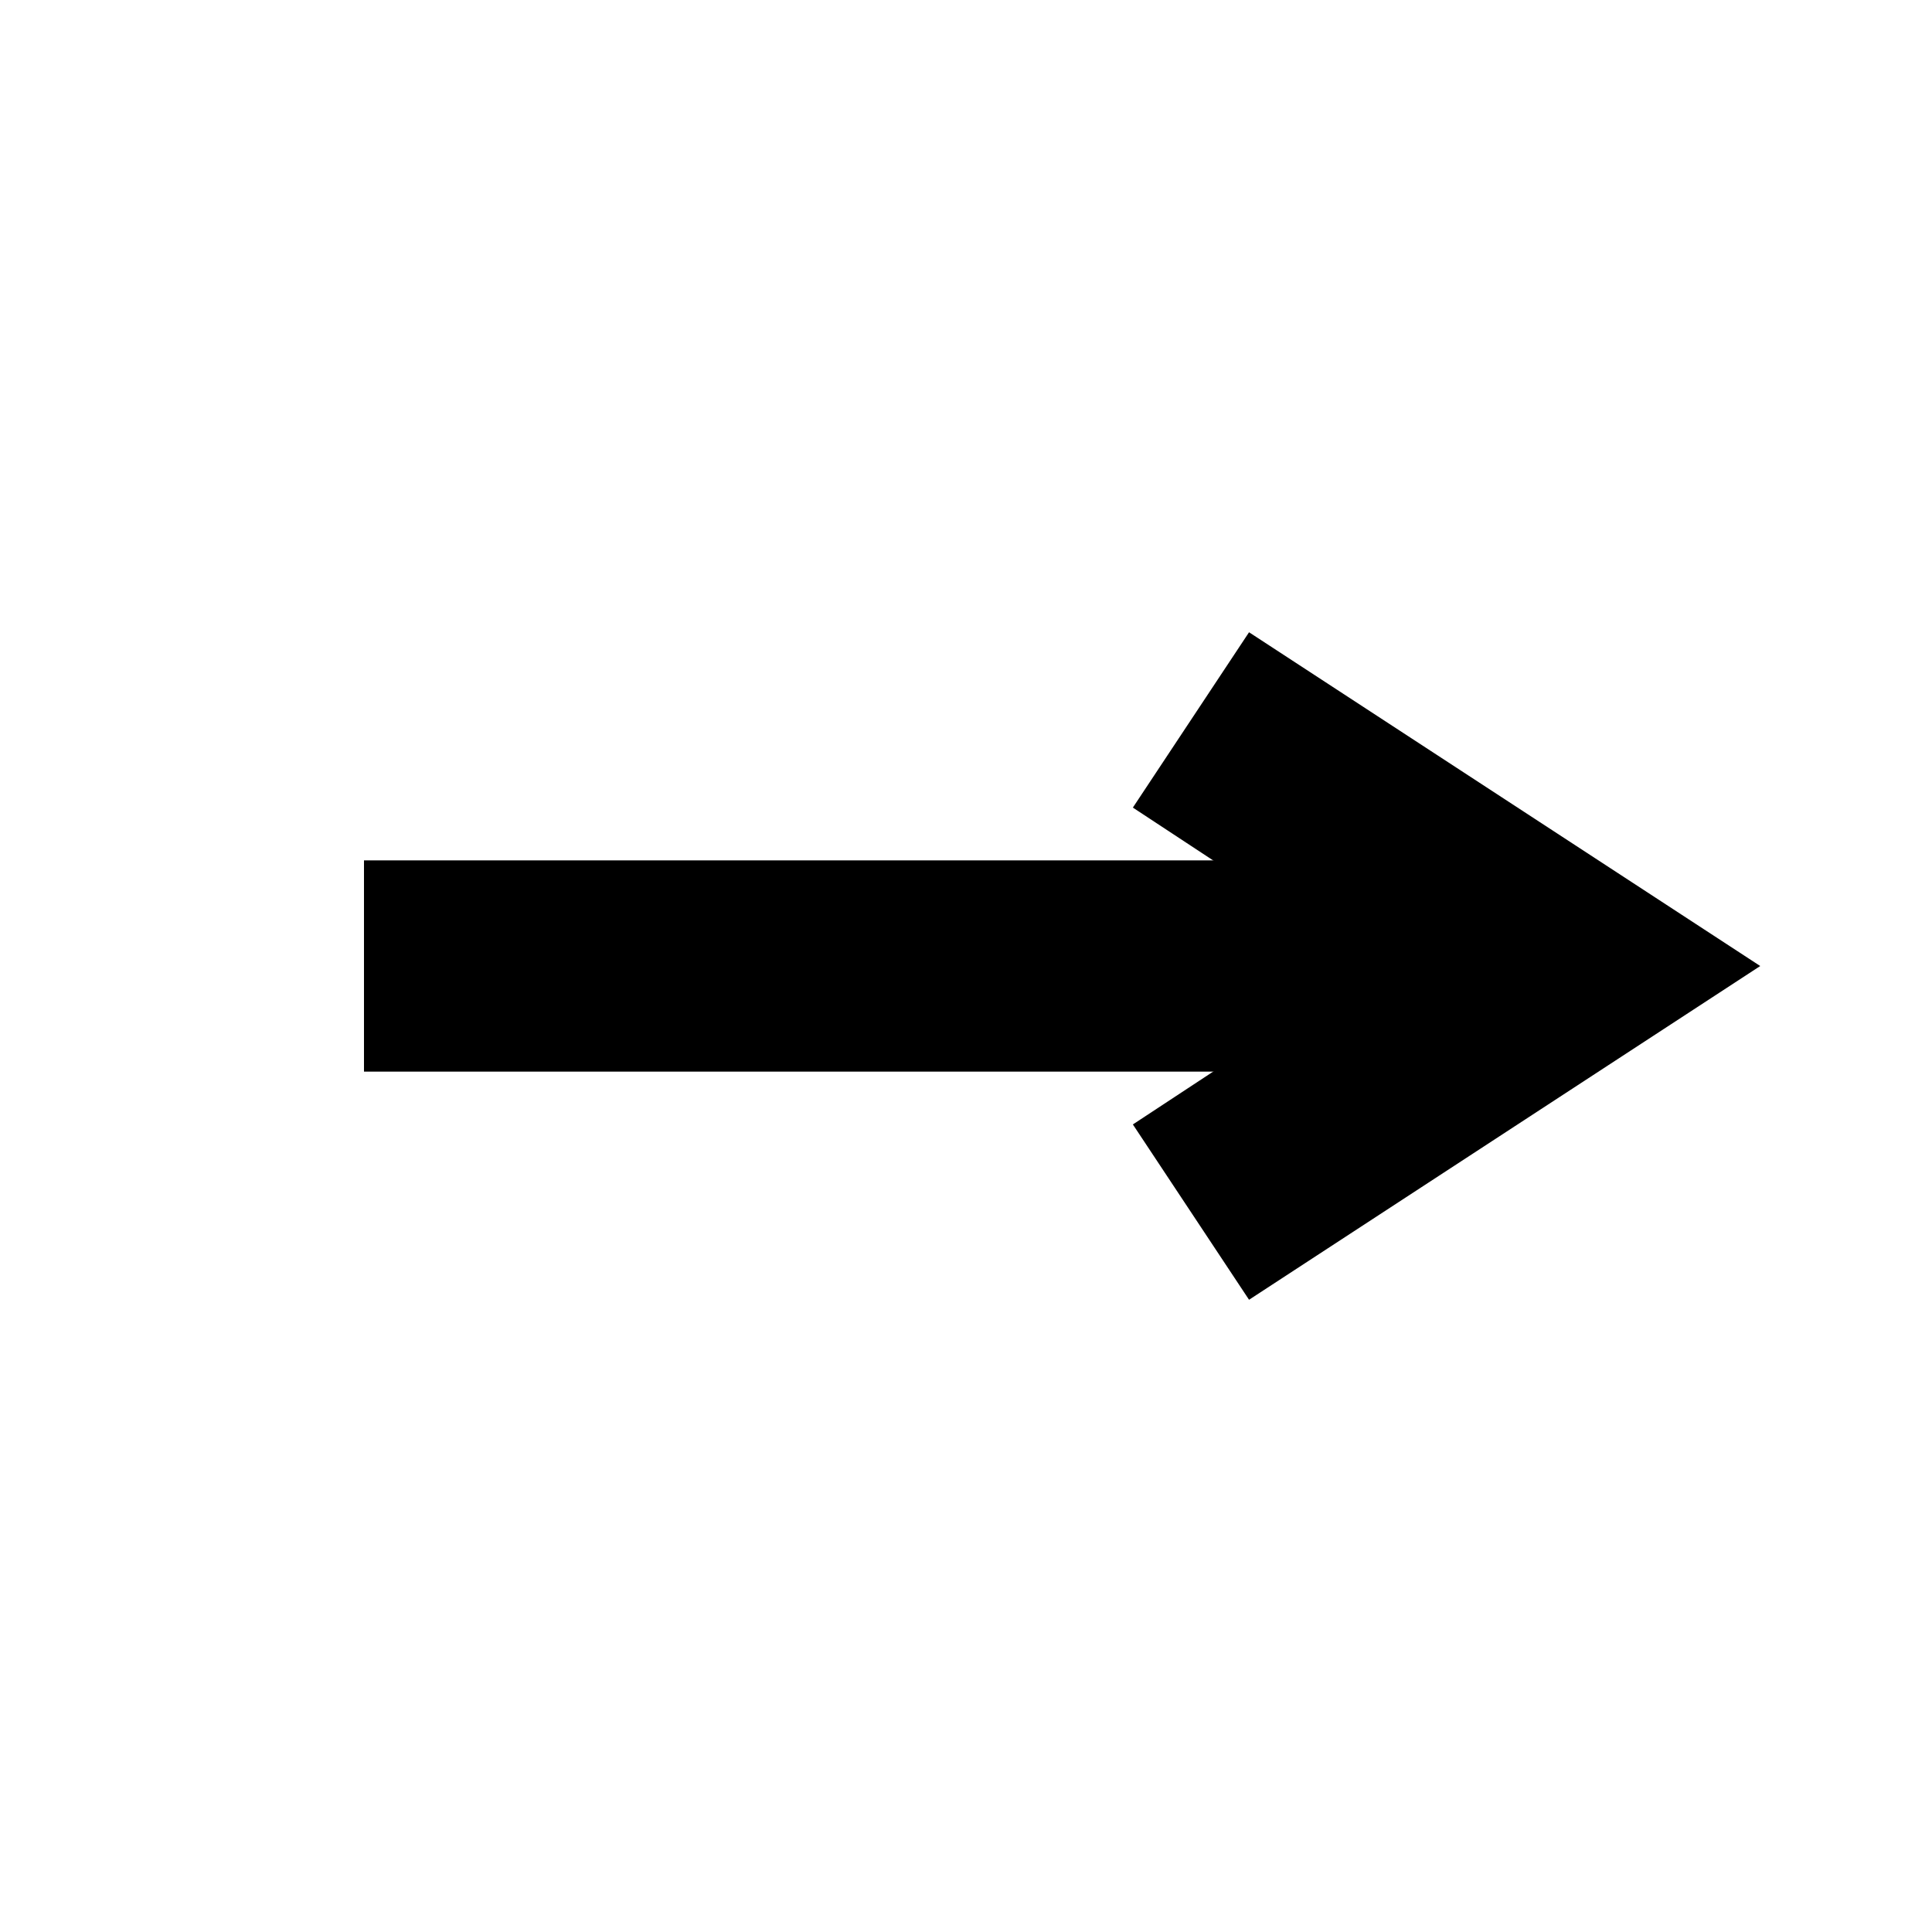 <?xml version="1.0" encoding="UTF-8"?>
<!-- Uploaded to: SVG Repo, www.svgrepo.com, Generator: SVG Repo Mixer Tools -->
<svg fill="#000000" width="800px" height="800px" version="1.1" viewBox="144 144 512 512" xmlns="http://www.w3.org/2000/svg">
 <g>
  <path d="m240.46 372.01h311.8v55.98h-311.8z"/>
  <path d="m475.01 488.45-30.789-46.461 63.816-41.984-63.816-41.984 30.789-46.465 135.47 88.449z"/>
 </g>
</svg>